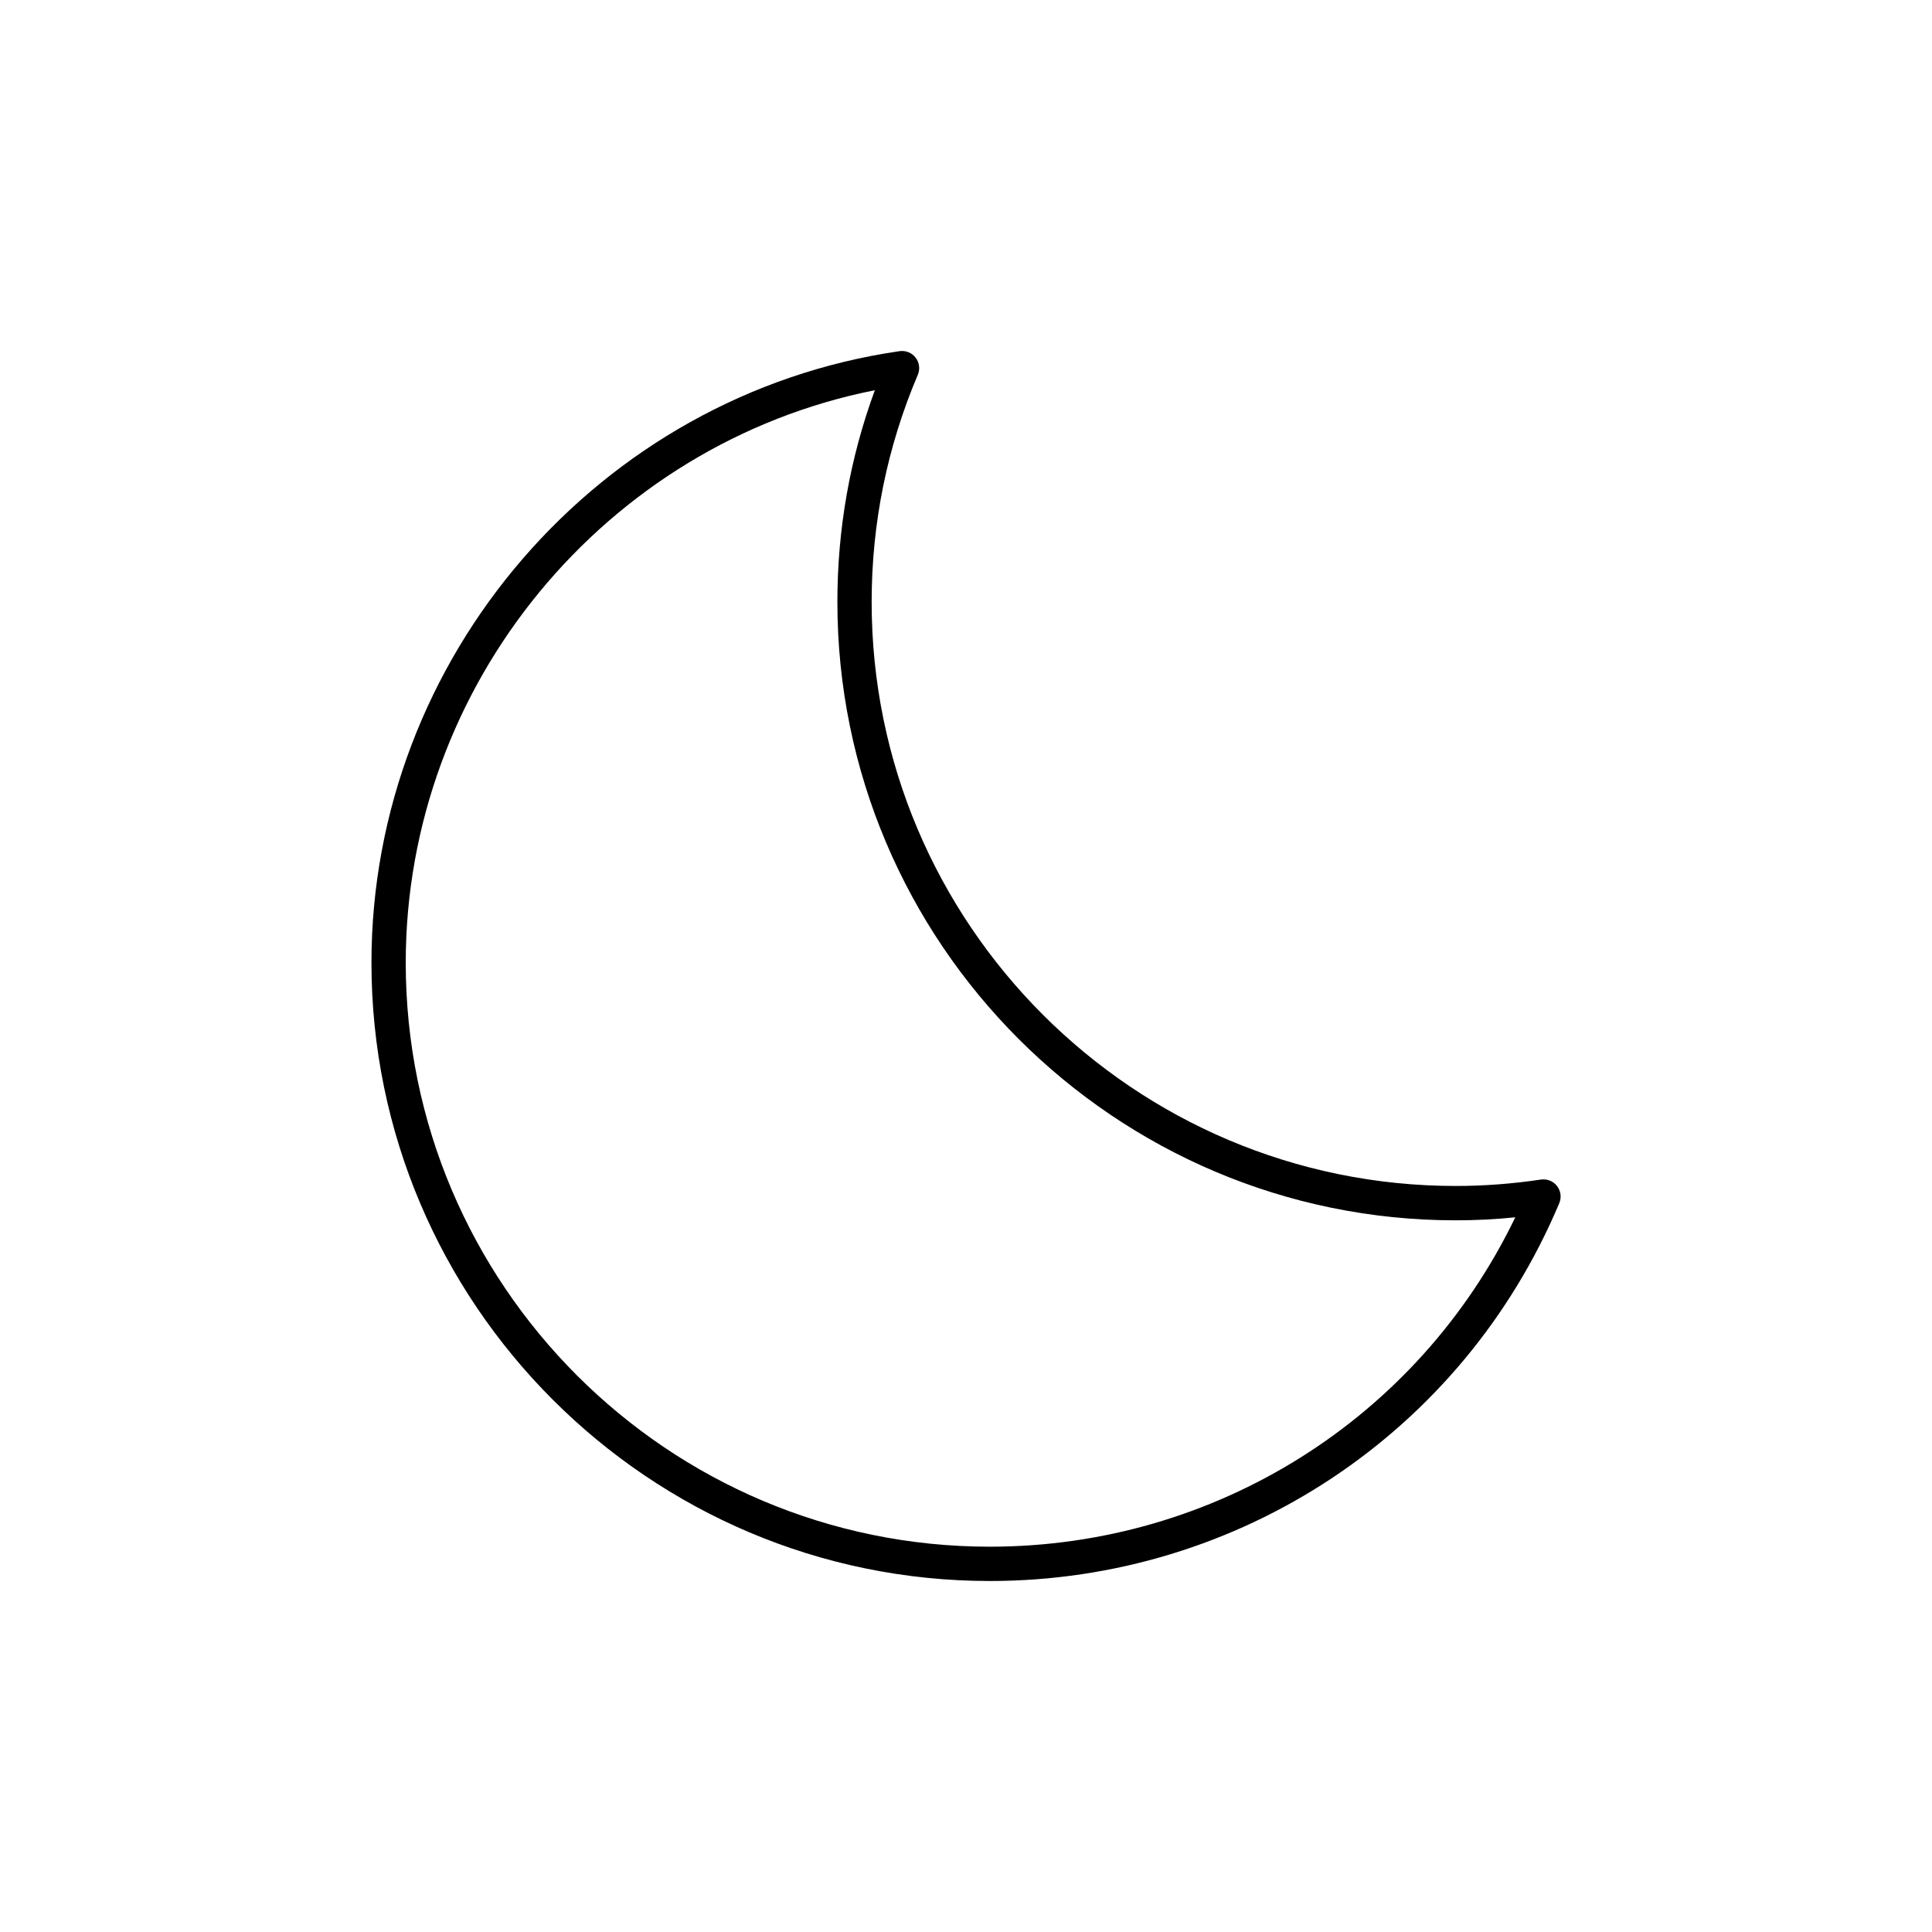 <?xml version="1.0" encoding="UTF-8"?>
<!-- Uploaded to: SVG Repo, www.svgrepo.com, Generator: SVG Repo Mixer Tools -->
<svg fill="#000000" width="800px" height="800px" version="1.1" viewBox="144 144 512 512" xmlns="http://www.w3.org/2000/svg">
 <path d="m406.3 562.98c-90.355 0-163.86-73.508-163.86-163.86 0-80.828 60.168-150.5 139.95-162.06 1.68-0.23 3.254 0.434 4.254 1.719 1.004 1.297 1.227 3.043 0.582 4.551-8.113 19.086-12.23 39.34-12.23 60.203 0 85.336 69.434 154.76 154.78 154.76 7.434 0 15.031-0.566 22.586-1.699 1.637-0.23 3.254 0.41 4.262 1.707 1.008 1.297 1.238 3.031 0.598 4.551-25.578 60.832-84.816 100.13-150.91 100.13zm-30.465-315.57c-71.41 14.191-124.31 78.043-124.31 151.72 0 85.336 69.434 154.76 154.78 154.76 59.758 0 113.58-34 139.26-87.289-5.293 0.535-10.578 0.797-15.789 0.797-90.355 0-163.86-73.508-163.86-163.86-0.004-19.328 3.328-38.172 9.926-56.125z"/>
</svg>